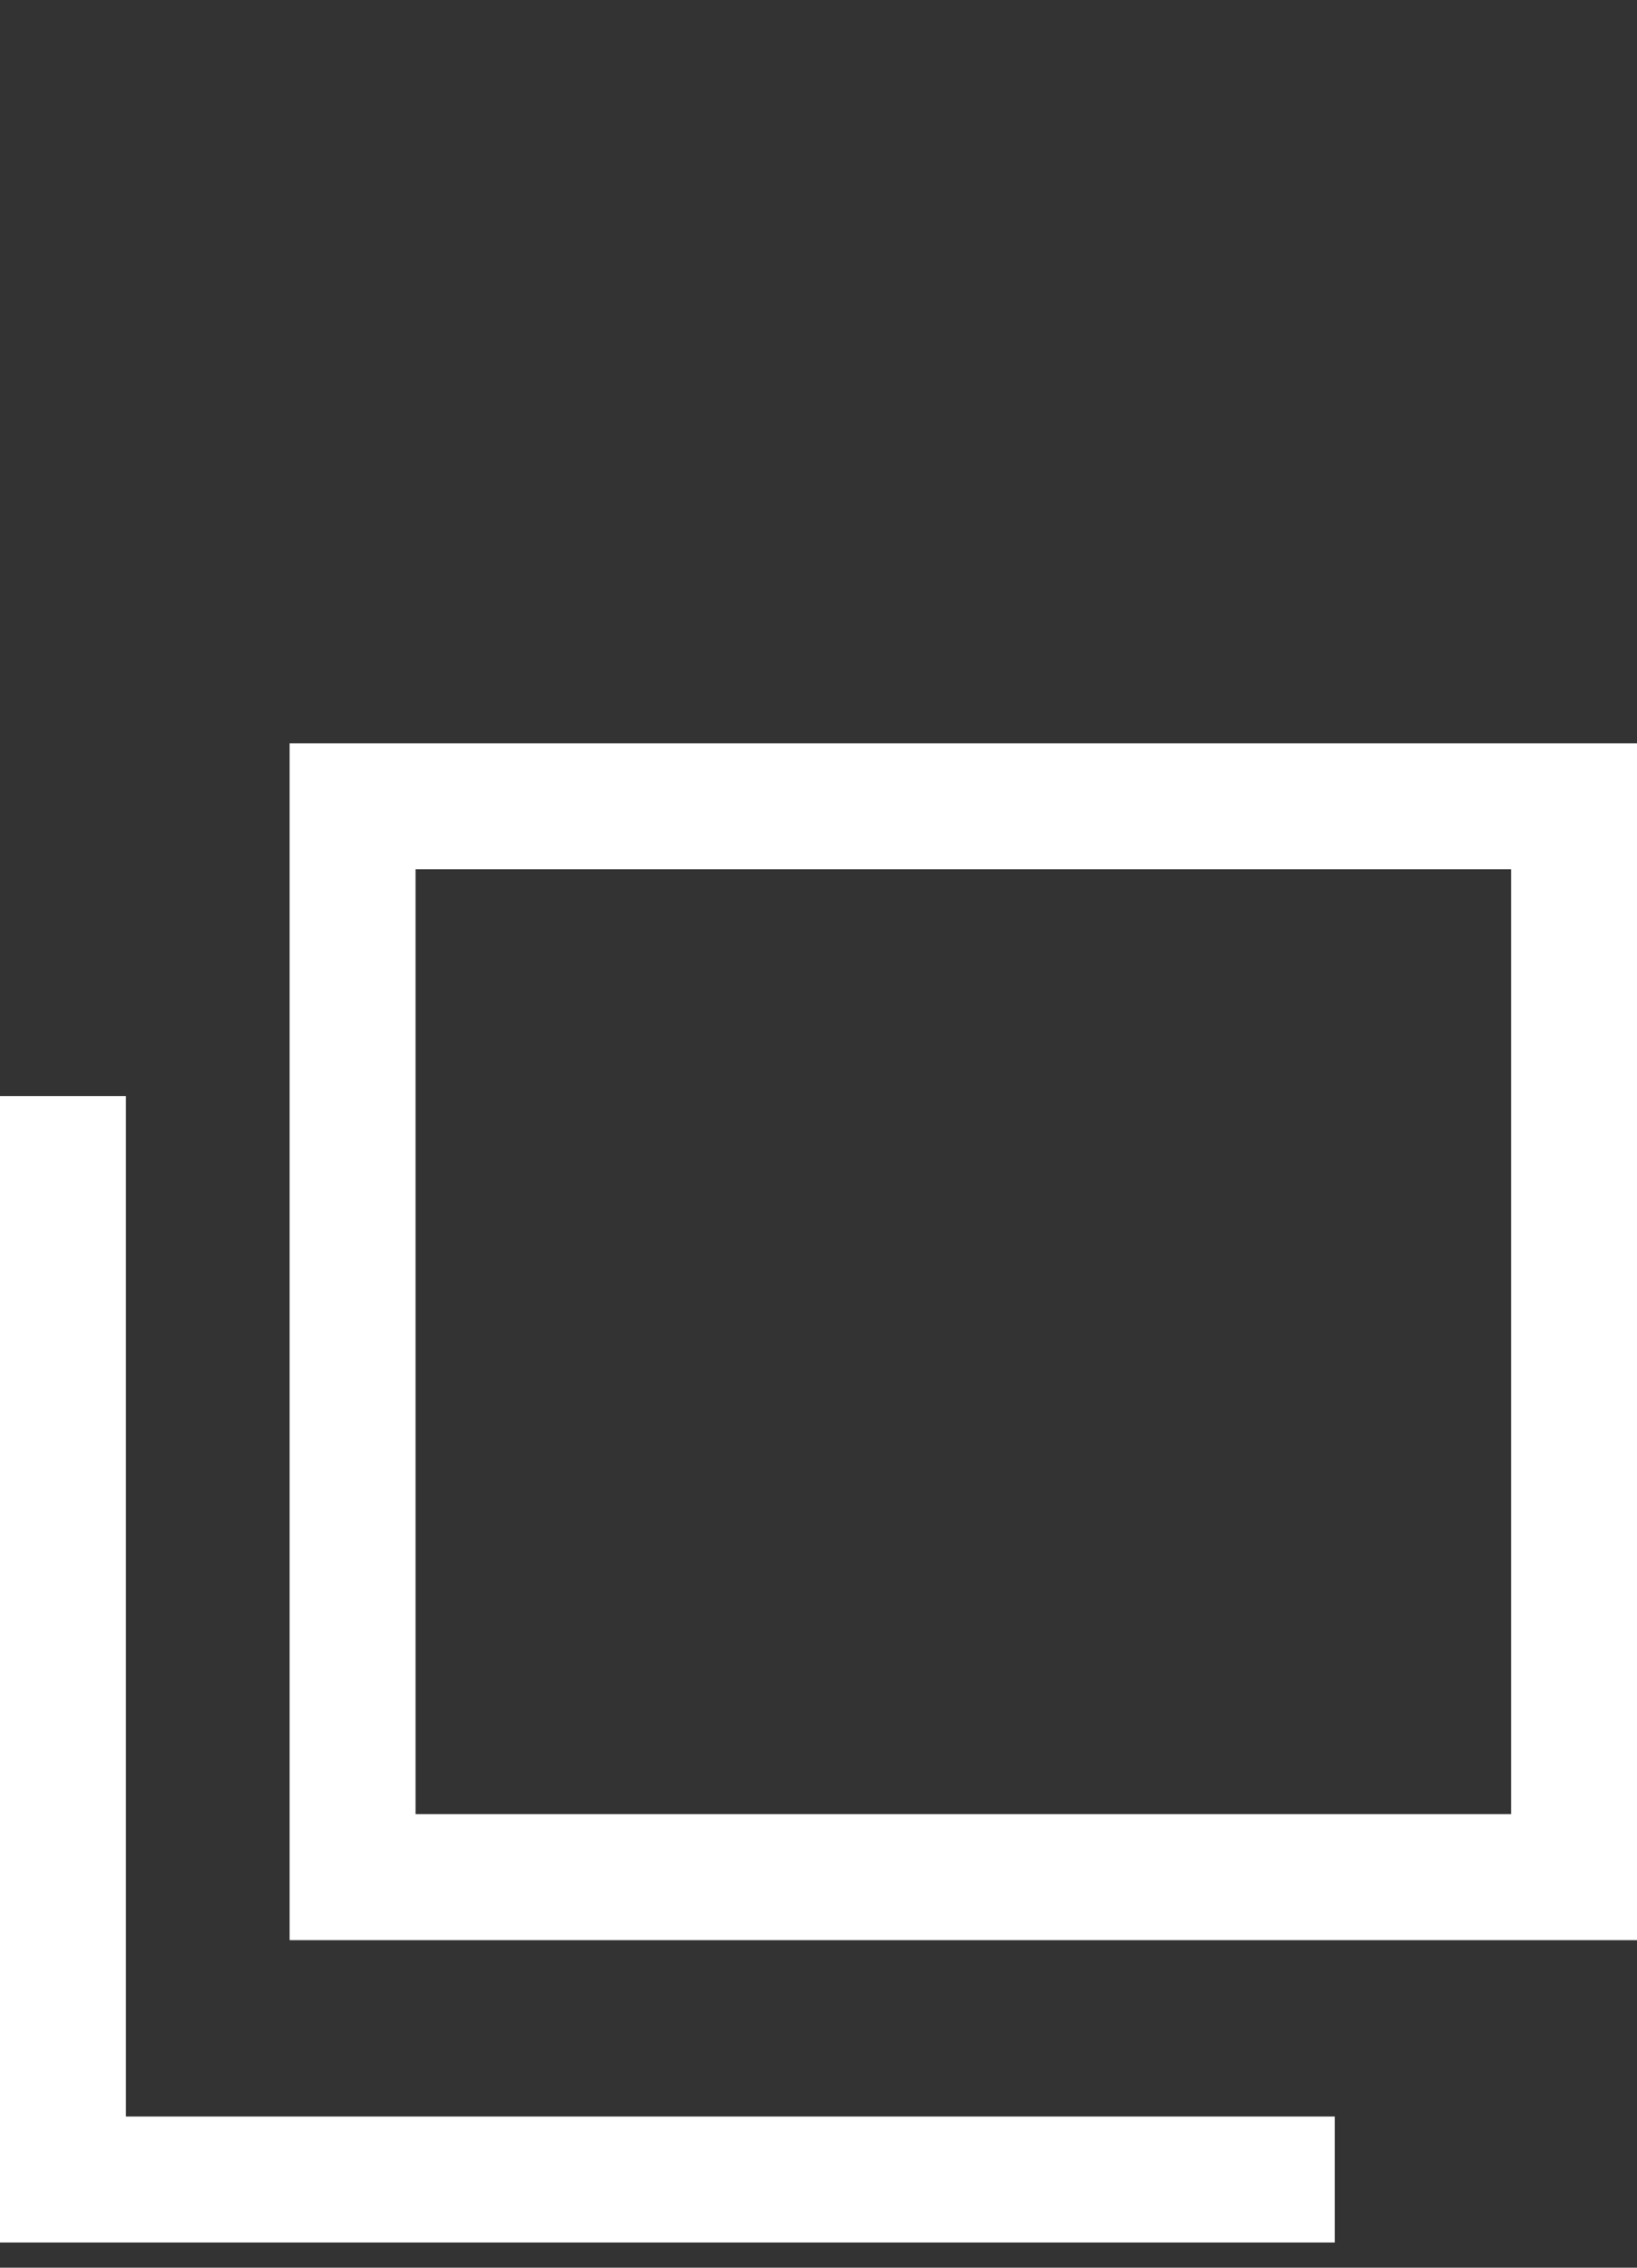 <?xml version="1.0" encoding="UTF-8"?>
<svg id="_レイヤー_2" xmlns="http://www.w3.org/2000/svg" version="1.1" viewBox="0 0 13 18">
  <rect x="0" y="0" width="13" height="18" fill="#333333" stroke="none"/>
  <!-- Generator: Adobe Illustrator 29.5.1, SVG Export Plug-In . SVG Version: 2.1.0 Build 141)  -->
  <defs>
    <style>
      .st0 {
        fill: none;
        stroke: #fff;
        stroke-miterlimit: 10;
      }
    </style>
  </defs>
  <g id="_文字">
    <polyline class="st0" points="10.6 17.3 .5 17.3 .5 8.7"/>
    <rect class="st0" x="2.8" y="6.4" width="9.7" height="8.5"/>
  </g>
</svg>